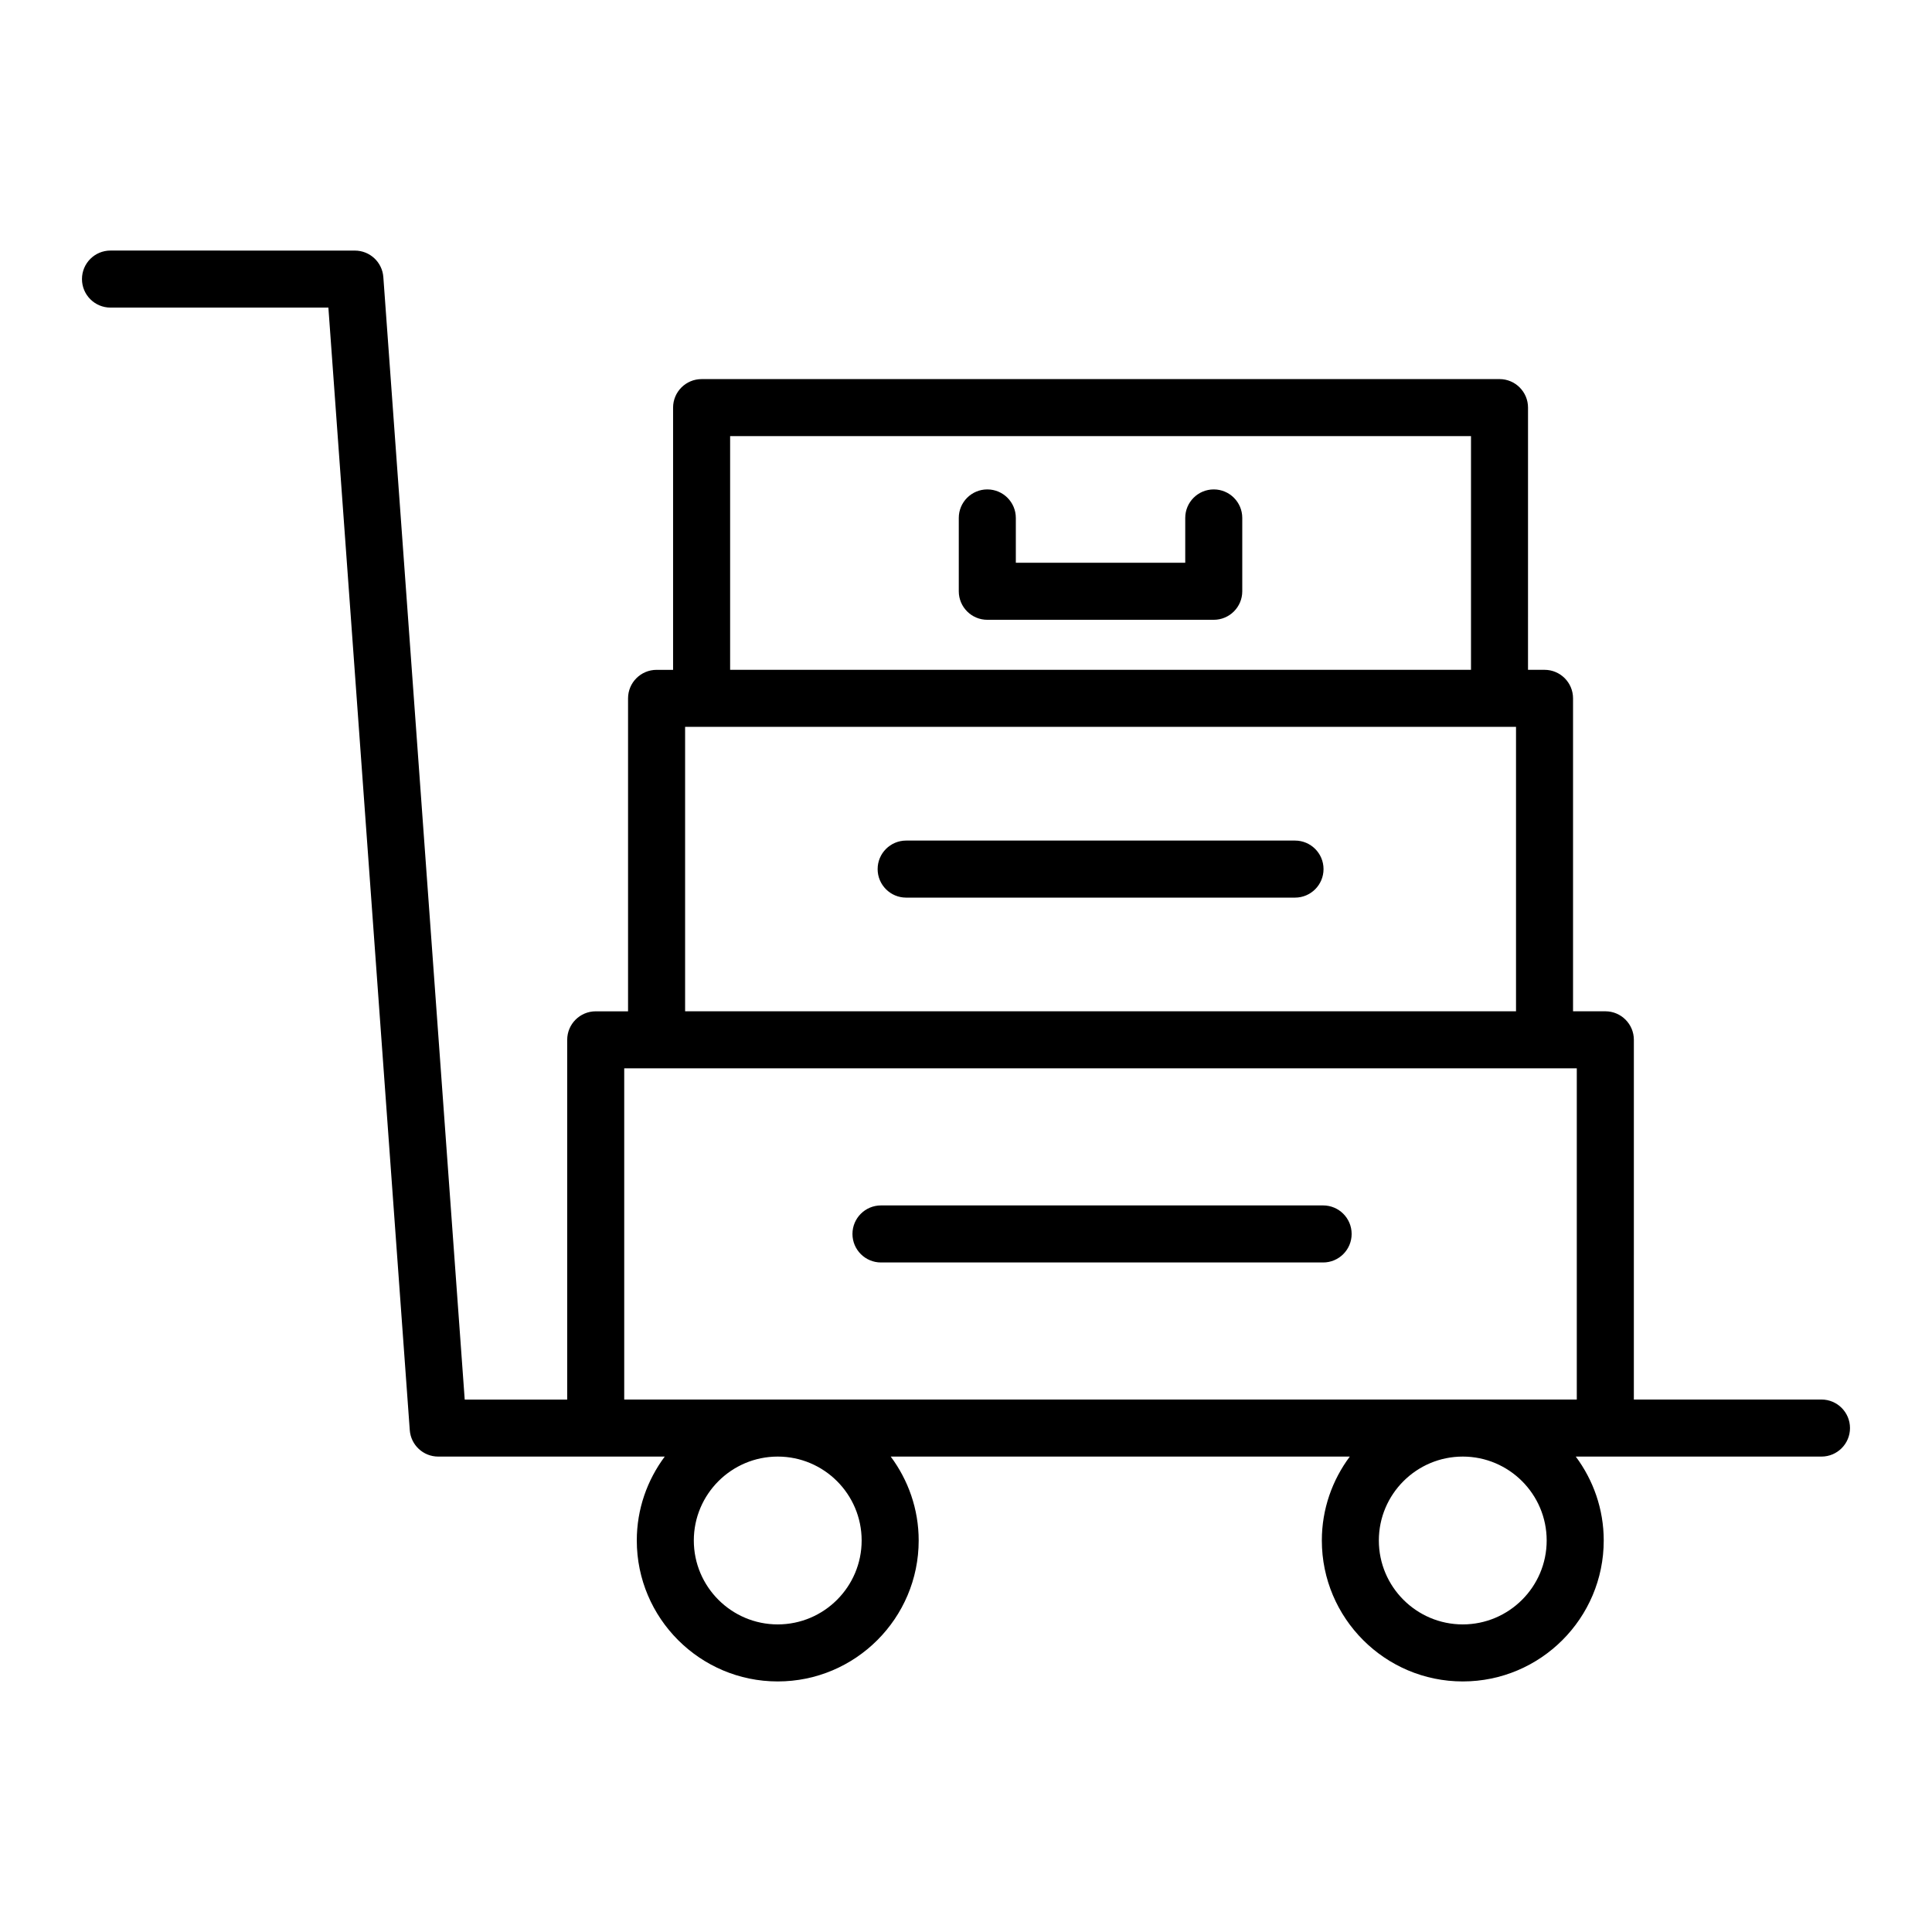 <?xml version="1.0" encoding="UTF-8"?>
<!-- The Best Svg Icon site in the world: iconSvg.co, Visit us! https://iconsvg.co -->
<svg fill="#000000" width="800px" height="800px" version="1.1" viewBox="144 144 512 512" xmlns="http://www.w3.org/2000/svg">
 <g>
  <path d="m494.64 463.45h-117.17c-4.172 0-7.559 3.379-7.559 7.559 0 4.176 3.387 7.559 7.559 7.559h117.17c4.172 0 7.559-3.379 7.559-7.559 0-4.18-3.387-7.559-7.559-7.559z"/>
  <path d="m487.19 366.76h-103.05c-4.172 0-7.559 3.379-7.559 7.559 0 4.176 3.387 7.559 7.559 7.559h103.05c4.172 0 7.559-3.379 7.559-7.559 0-4.176-3.387-7.559-7.559-7.559z"/>
  <path d="m626.71 514.89h-49.723l0.004-95.328c0-4.176-3.387-7.559-7.559-7.559h-8.559v-82.934c0-4.176-3.387-7.559-7.559-7.559h-4.375l0.004-69.488c0-4.176-3.387-7.559-7.559-7.559l-211.45 0.004c-4.172 0-7.559 3.379-7.559 7.559v69.492h-4.375c-4.172 0-7.559 3.379-7.559 7.559v82.934h-8.566c-4.172 0-7.559 3.379-7.559 7.559v95.332h-27.16l-21.566-297.48c-0.289-3.949-3.578-7.012-7.535-7.012l-64.77-0.012c-4.172 0-7.559 3.379-7.559 7.559 0 4.176 3.387 7.559 7.559 7.559h57.742l21.566 297.48c0.289 3.949 3.578 7.012 7.535 7.012h60.039c-4.637 6.223-7.41 13.898-7.41 22.238 0 20.598 16.758 37.352 37.352 37.352 20.598 0 37.352-16.758 37.352-37.352 0-8.34-2.781-16.016-7.41-22.238h121.66c-4.637 6.223-7.41 13.898-7.41 22.238 0 20.598 16.758 37.352 37.352 37.352 20.598 0 37.352-16.758 37.352-37.352 0-8.34-2.781-16.016-7.41-22.238h65.113c4.172 0 7.559-3.379 7.559-7.559 0-4.176-3.387-7.559-7.559-7.559zm-289.22-255.31h196.34v61.934h-196.34zm-11.93 77.047h220.2v75.375h-220.2zm46.785 215.62c0 12.262-9.977 22.238-22.238 22.238s-22.238-9.977-22.238-22.238c0-12.262 9.977-22.238 22.238-22.238 12.266 0 22.238 9.973 22.238 22.238zm181.54 0c0 12.262-9.977 22.238-22.238 22.238-12.262 0-22.238-9.977-22.238-22.238 0-12.262 9.977-22.238 22.238-22.238 12.266 0 22.238 9.973 22.238 22.238zm-244.46-37.355v-87.773h252.44v87.773z"/>
  <path d="m465.66 273.7c-4.172 0-7.559 3.379-7.559 7.559v11.875h-44.895v-11.875c0-4.176-3.387-7.559-7.559-7.559-4.172 0-7.559 3.379-7.559 7.559v19.434c0 4.176 3.387 7.559 7.559 7.559h60.008c4.172 0 7.559-3.379 7.559-7.559v-19.434c0.004-4.172-3.383-7.559-7.555-7.559z"/>
 </g>
</svg>